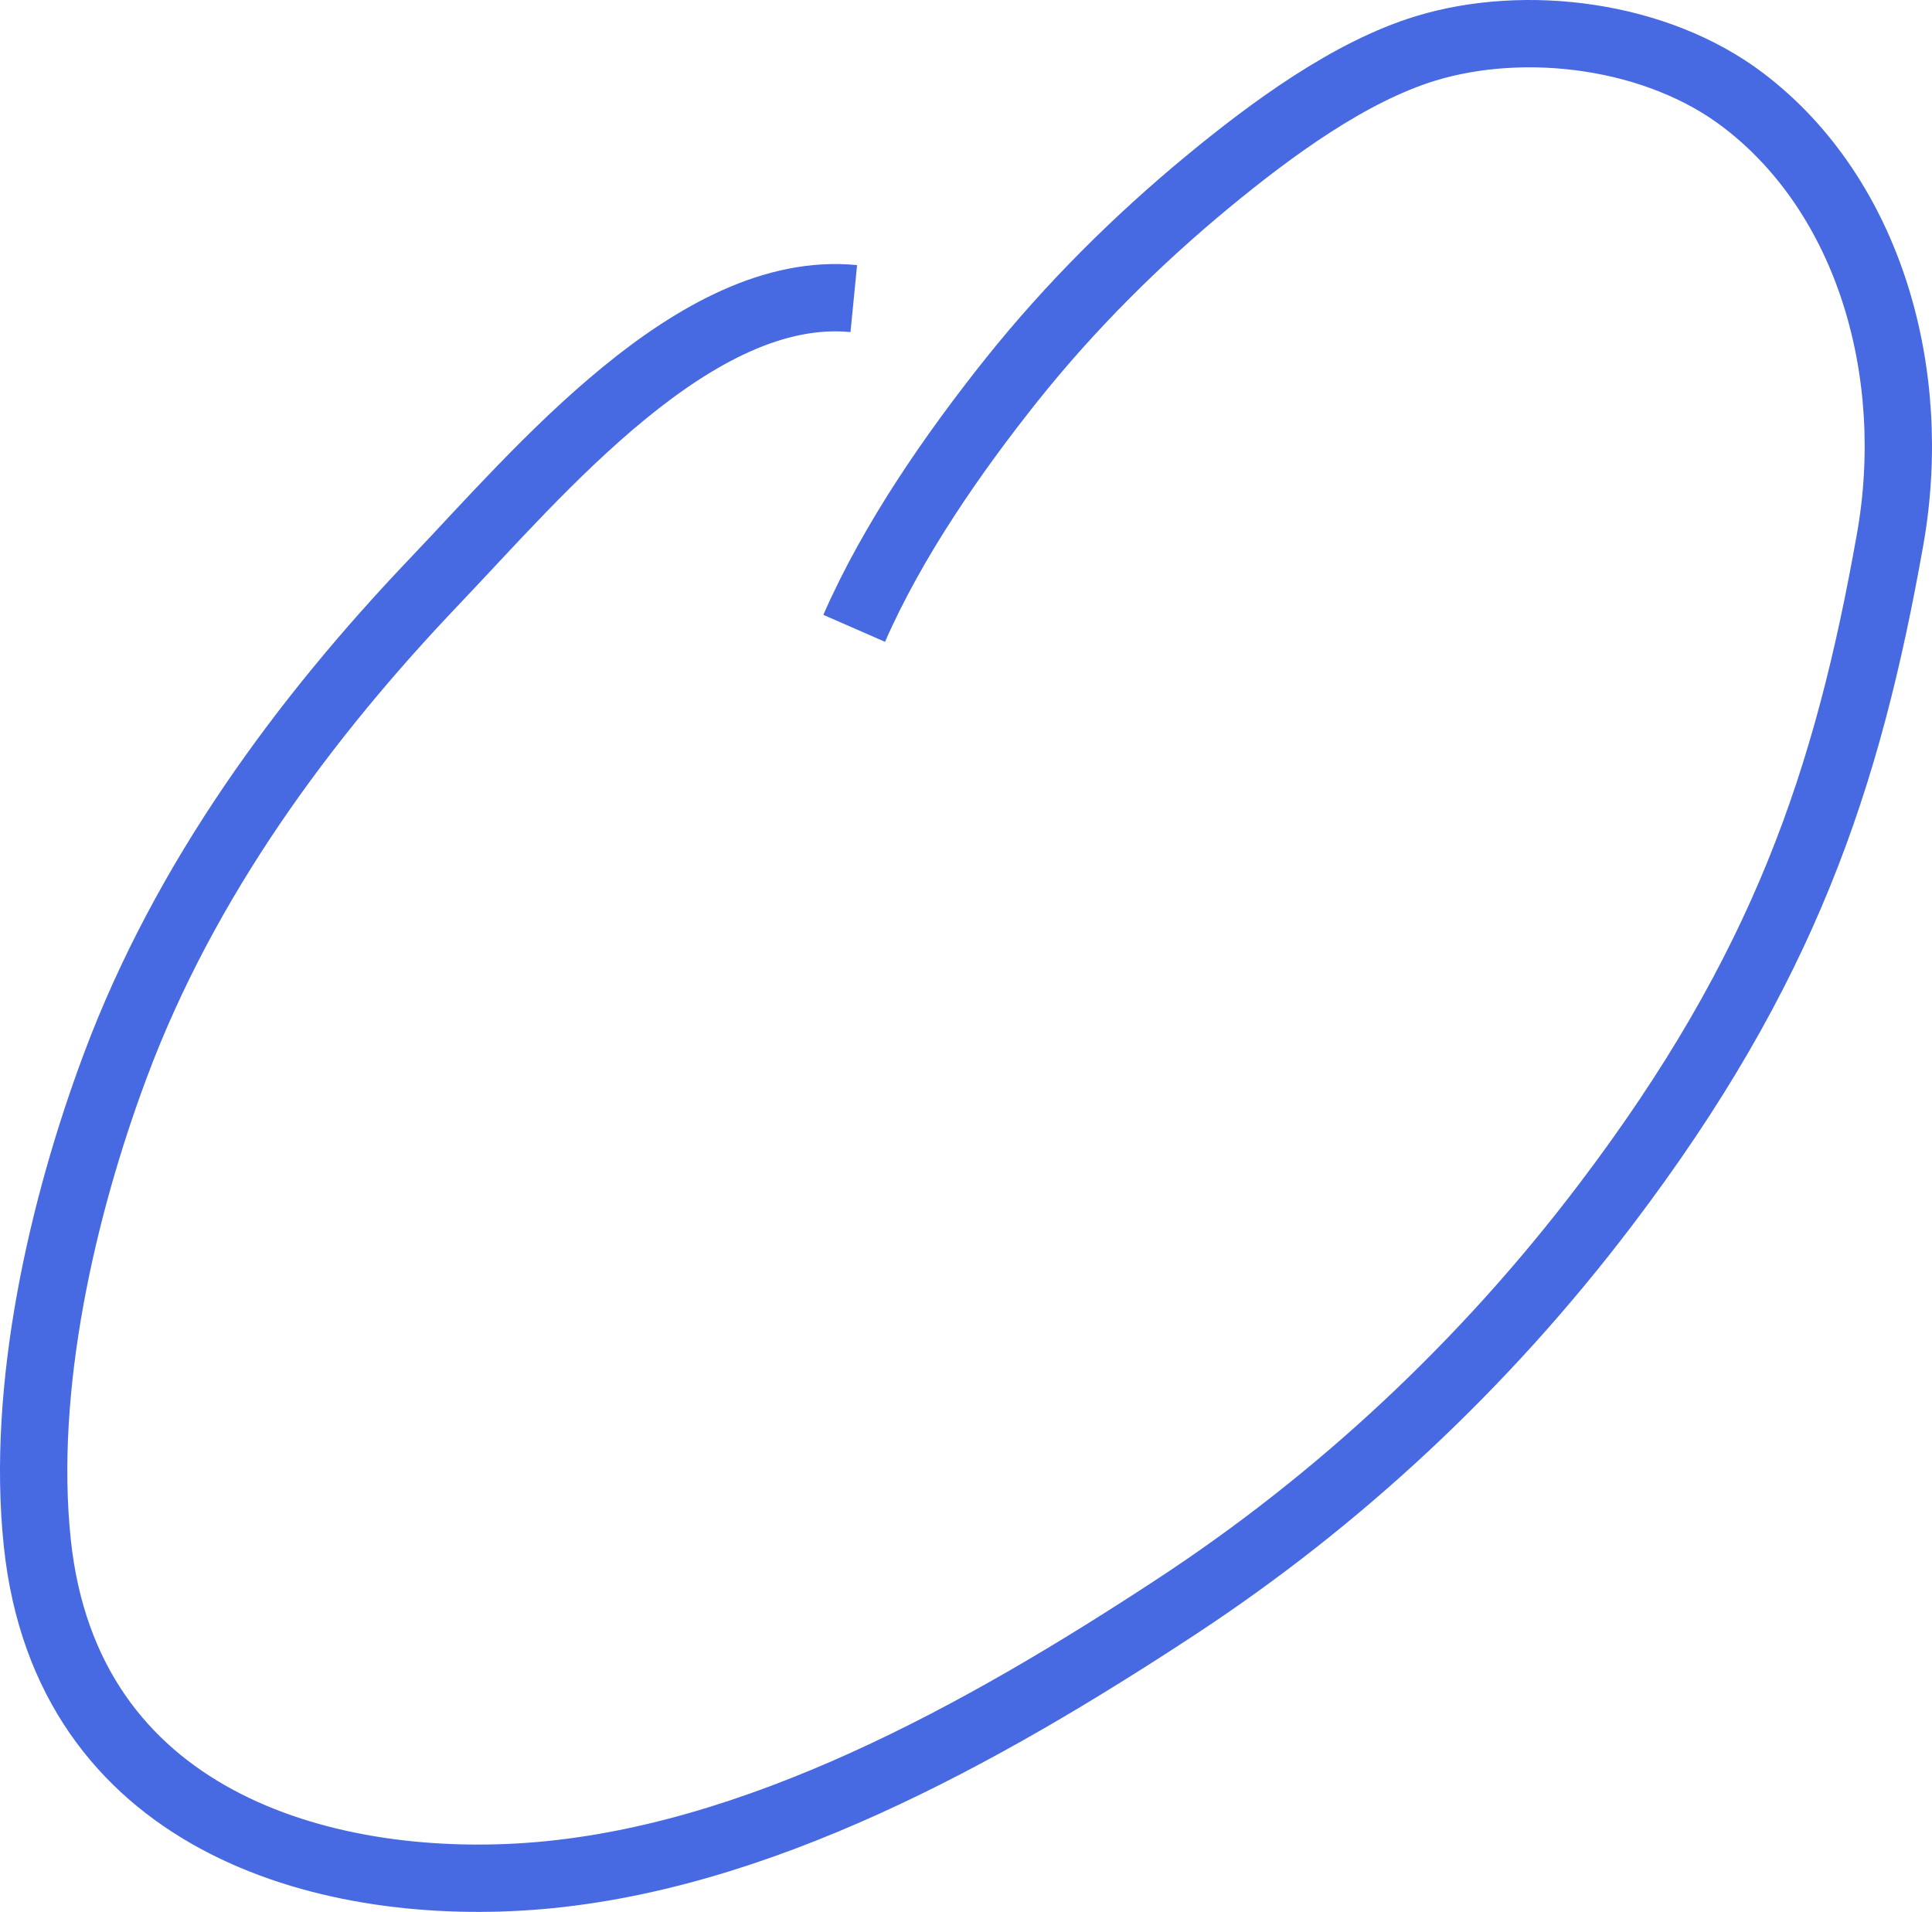 <?xml version="1.0" encoding="UTF-8"?> <svg xmlns="http://www.w3.org/2000/svg" width="287" height="284" viewBox="0 0 287 284" fill="none"><path d="M126.83 44.355C103.384 42.047 80.14 70.01 64.591 86.314C45.265 106.578 27.467 130.56 17.087 158.411C9.268 179.389 3.098 206.054 5.542 229.198C9.9 270.486 48.042 280.884 78.516 278.734C112.247 276.355 145.965 257.569 174.779 238.648C198.773 222.892 220.389 202.858 238.546 178.918C265.029 144 274.453 115.814 280.784 80.1C285.146 55.495 277.746 29.192 258.985 14.901C246.102 5.087 226.594 2.684 211.814 7.18C200.527 10.614 188.882 19.184 179.473 26.945C169.024 35.563 159.025 45.465 150.323 56.369C141.697 67.179 132.629 80.211 126.889 93.336" stroke="#4769E2" stroke-width="10"></path></svg> 